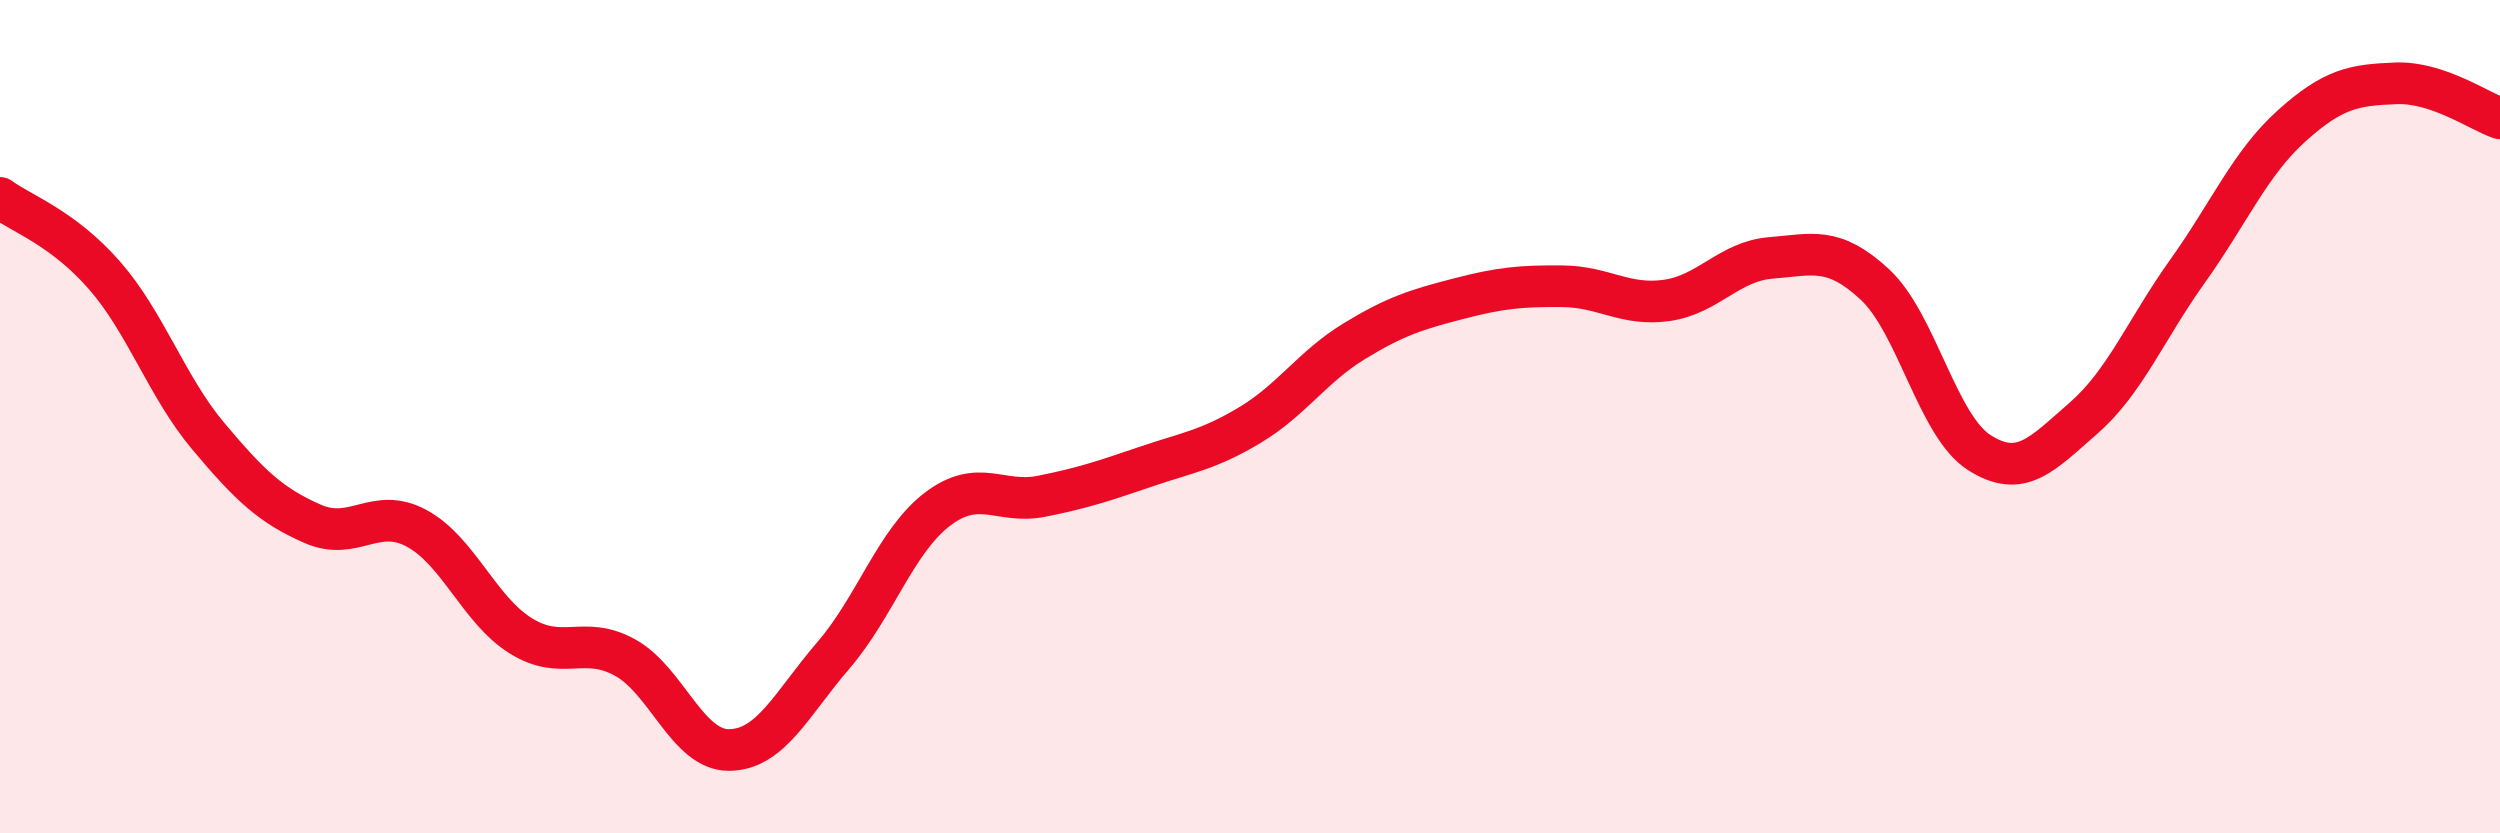 
    <svg width="60" height="20" viewBox="0 0 60 20" xmlns="http://www.w3.org/2000/svg">
      <path
        d="M 0,4.75 C 0.5,5.12 1.5,5.46 2.5,6.6 C 3.5,7.74 4,9.28 5,10.47 C 6,11.66 6.5,12.13 7.5,12.57 C 8.5,13.01 9,12.14 10,12.68 C 11,13.22 11.5,14.64 12.5,15.26 C 13.5,15.88 14,15.23 15,15.78 C 16,16.33 16.5,18.01 17.5,18 C 18.5,17.99 19,16.89 20,15.73 C 21,14.57 21.5,12.98 22.5,12.22 C 23.5,11.46 24,12.11 25,11.91 C 26,11.71 26.5,11.54 27.5,11.2 C 28.5,10.86 29,10.8 30,10.2 C 31,9.6 31.5,8.8 32.5,8.19 C 33.5,7.58 34,7.43 35,7.17 C 36,6.91 36.5,6.86 37.5,6.87 C 38.5,6.88 39,7.35 40,7.21 C 41,7.07 41.5,6.27 42.5,6.19 C 43.5,6.11 44,5.9 45,6.83 C 46,7.76 46.5,10.22 47.5,10.86 C 48.5,11.5 49,10.91 50,10.04 C 51,9.17 51.5,7.91 52.5,6.51 C 53.5,5.11 54,3.92 55,3.02 C 56,2.12 56.5,2.04 57.5,2 C 58.5,1.96 59.5,2.67 60,2.84L60 20L0 20Z"
        fill="#EB0A25"
        opacity="0.1"
        stroke-linecap="round"
        stroke-linejoin="round"
      />
      <path
        d="M 0,4.75 C 0.5,5.12 1.5,5.46 2.5,6.6 C 3.5,7.74 4,9.28 5,10.47 C 6,11.66 6.5,12.13 7.5,12.57 C 8.5,13.01 9,12.14 10,12.68 C 11,13.22 11.5,14.64 12.5,15.26 C 13.5,15.88 14,15.23 15,15.78 C 16,16.33 16.5,18.01 17.5,18 C 18.5,17.99 19,16.89 20,15.73 C 21,14.57 21.5,12.98 22.5,12.22 C 23.5,11.46 24,12.11 25,11.91 C 26,11.71 26.5,11.54 27.5,11.2 C 28.5,10.86 29,10.8 30,10.2 C 31,9.6 31.5,8.8 32.5,8.19 C 33.5,7.58 34,7.43 35,7.17 C 36,6.91 36.5,6.86 37.5,6.87 C 38.5,6.88 39,7.35 40,7.21 C 41,7.07 41.5,6.27 42.5,6.19 C 43.5,6.11 44,5.9 45,6.83 C 46,7.76 46.5,10.22 47.5,10.86 C 48.5,11.5 49,10.91 50,10.04 C 51,9.17 51.5,7.91 52.5,6.51 C 53.5,5.11 54,3.92 55,3.02 C 56,2.12 56.5,2.04 57.5,2 C 58.5,1.96 59.5,2.67 60,2.84"
        stroke="#EB0A25"
        stroke-width="1"
        fill="none"
        stroke-linecap="round"
        stroke-linejoin="round"
      />
    </svg>
  